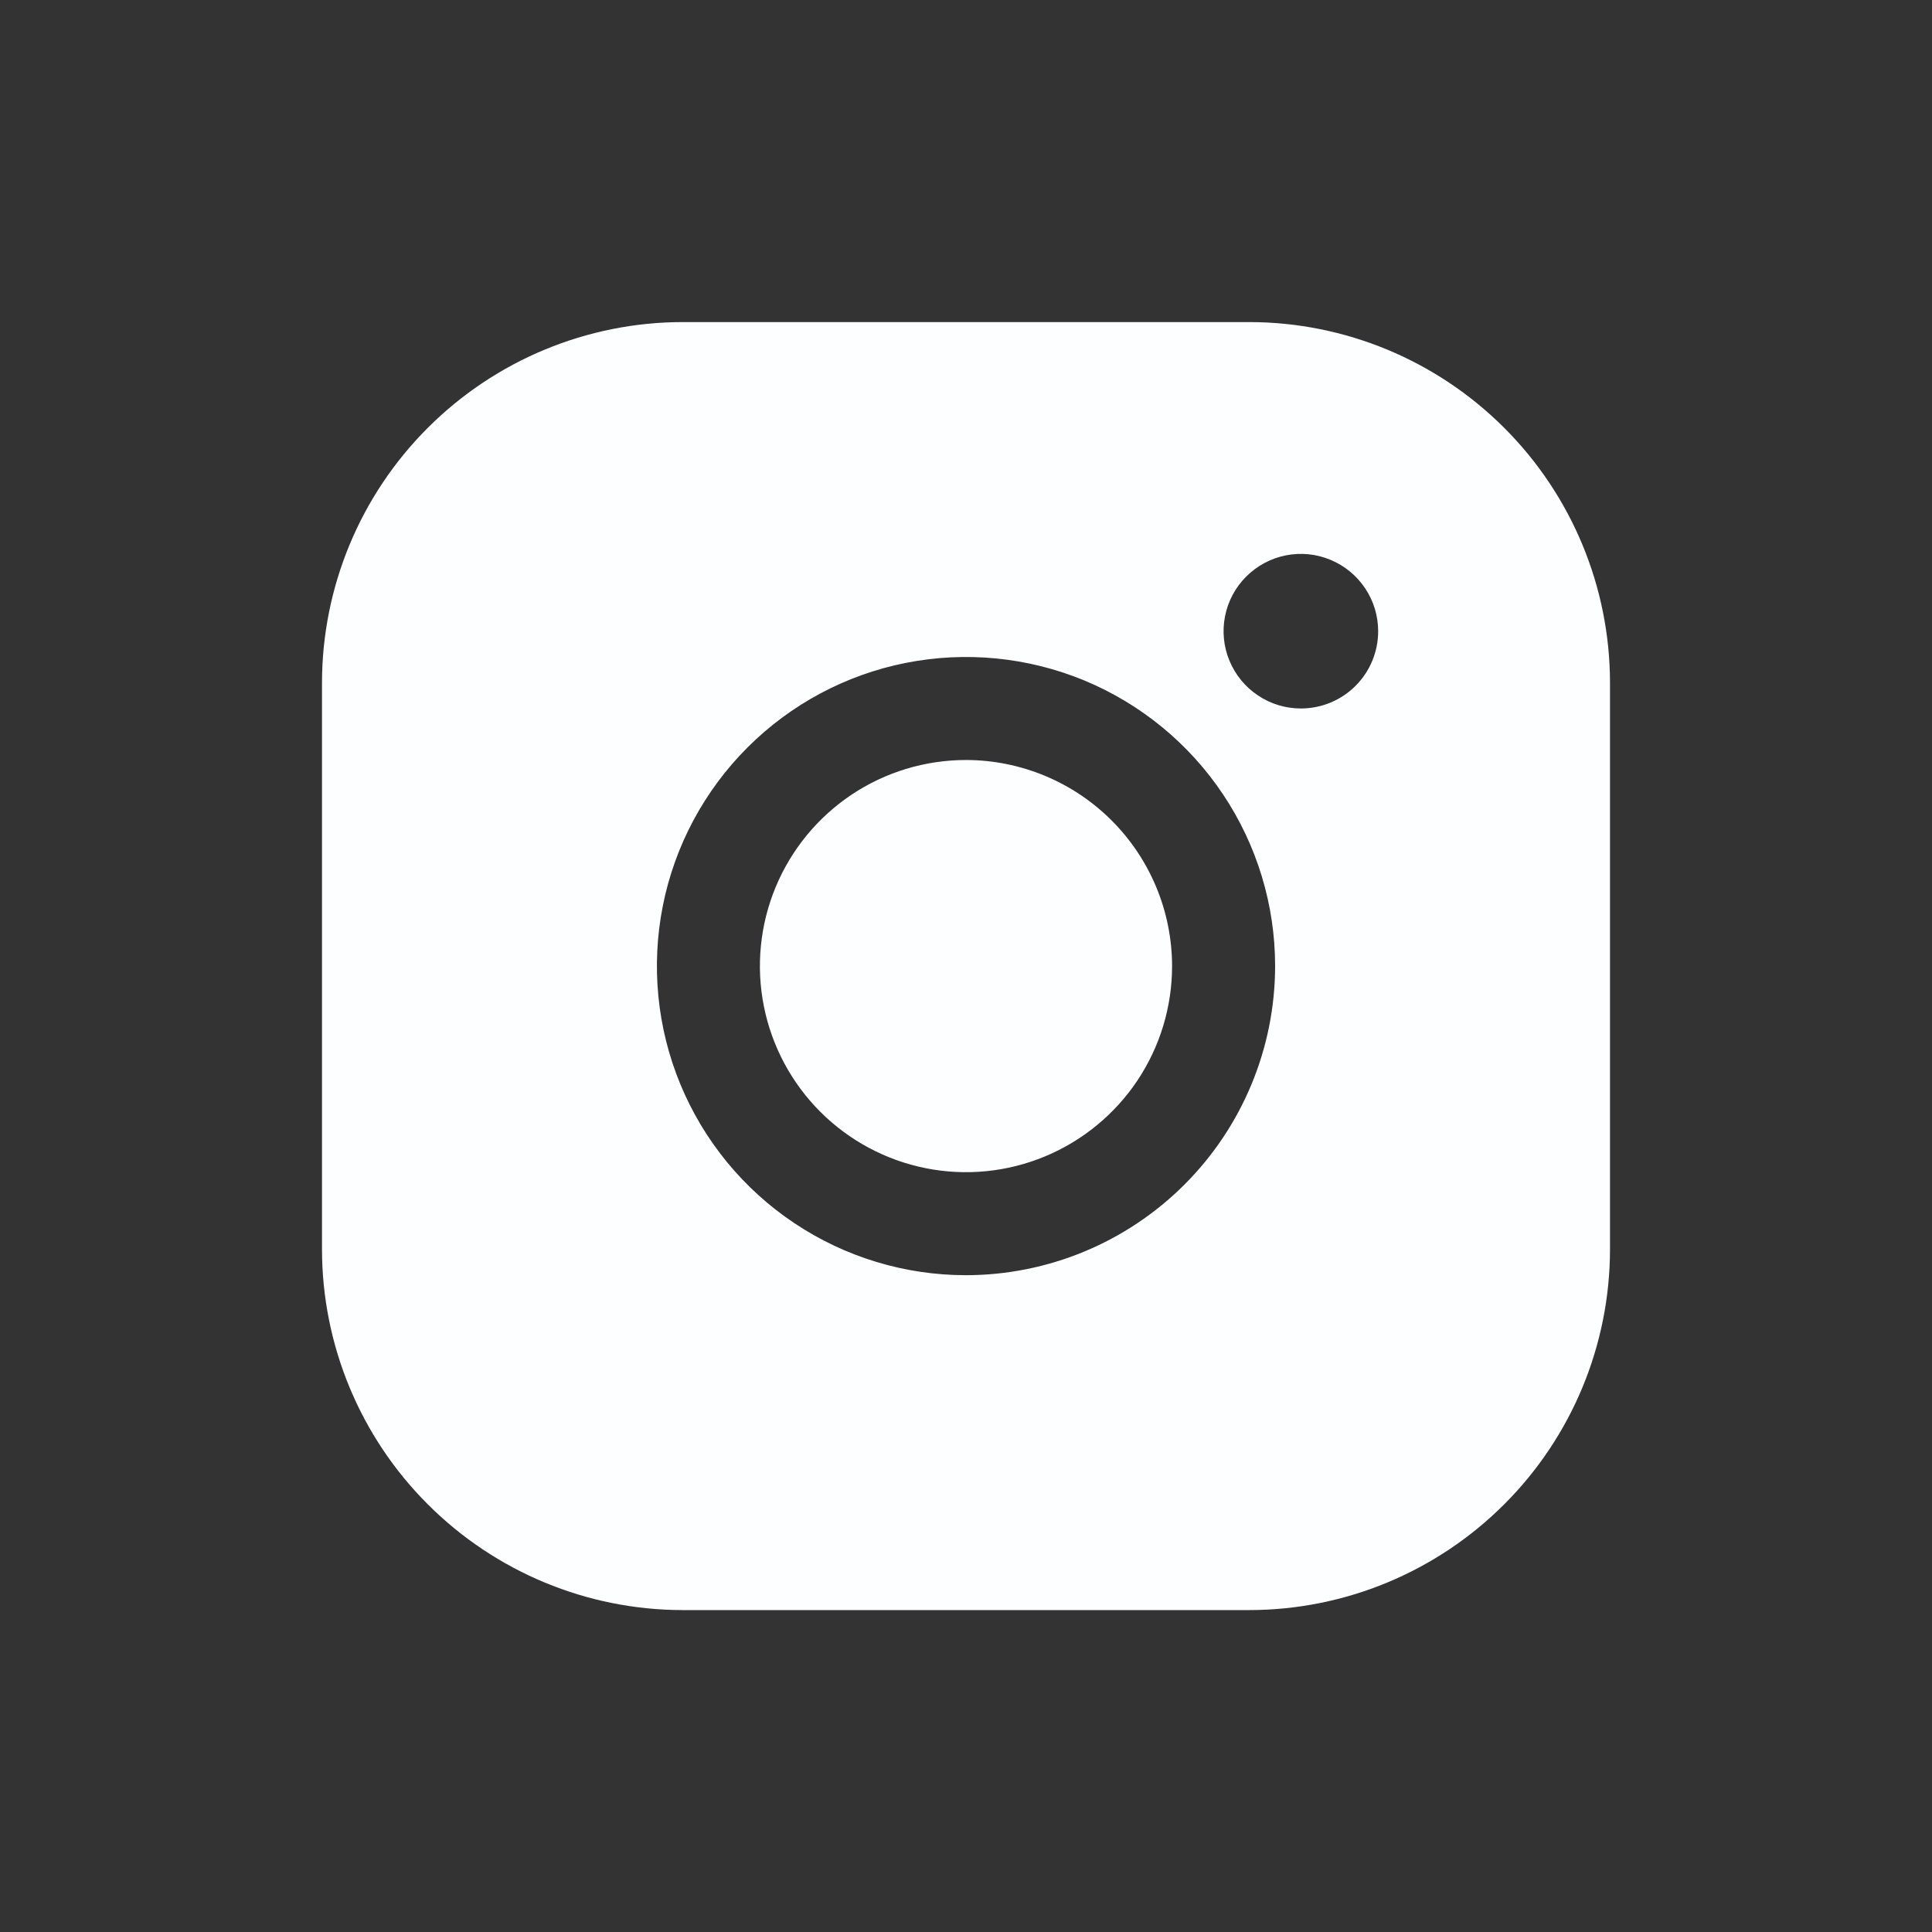 <?xml version="1.0" encoding="UTF-8"?> <svg xmlns="http://www.w3.org/2000/svg" width="24" height="24" viewBox="0 0 24 24" fill="none"><rect x="0" y="0" width="24" height="24" fill="#333333" stroke="none"/><path d="M14.56 12.001C14.56 12.507 14.41 13.002 14.129 13.423C13.847 13.844 13.447 14.172 12.98 14.366C12.512 14.56 11.997 14.611 11.501 14.512C11.004 14.413 10.548 14.169 10.19 13.811C9.832 13.453 9.588 12.997 9.489 12.5C9.39 12.004 9.441 11.489 9.635 11.021C9.829 10.553 10.157 10.154 10.578 9.872C10.999 9.591 11.494 9.441 12 9.441C12.679 9.442 13.329 9.712 13.809 10.192C14.289 10.672 14.559 11.322 14.56 12.001ZM20 8.481V15.521C19.999 16.709 19.526 17.848 18.686 18.687C17.846 19.527 16.708 20 15.52 20.001H8.48C7.292 20 6.154 19.527 5.314 18.687C4.474 17.848 4.001 16.709 4 15.521V8.481C4.001 7.293 4.474 6.154 5.314 5.315C6.154 4.475 7.292 4.002 8.48 4.001H15.52C16.708 4.002 17.846 4.475 18.686 5.315C19.526 6.154 19.999 7.293 20 8.481ZM15.84 12.001C15.84 11.242 15.615 10.499 15.193 9.868C14.771 9.236 14.171 8.744 13.47 8.453C12.768 8.163 11.996 8.087 11.251 8.235C10.506 8.383 9.822 8.749 9.285 9.286C8.748 9.823 8.382 10.507 8.234 11.252C8.086 11.997 8.162 12.769 8.452 13.47C8.743 14.172 9.235 14.772 9.867 15.194C10.498 15.616 11.241 15.841 12 15.841C13.018 15.84 13.994 15.435 14.714 14.715C15.434 13.995 15.839 13.019 15.84 12.001ZM17.12 7.841C17.12 7.651 17.064 7.465 16.958 7.308C16.853 7.15 16.703 7.027 16.527 6.954C16.352 6.881 16.159 6.862 15.973 6.899C15.787 6.936 15.615 7.028 15.481 7.162C15.347 7.296 15.255 7.467 15.218 7.654C15.181 7.84 15.2 8.033 15.273 8.208C15.346 8.384 15.469 8.534 15.627 8.639C15.784 8.745 15.97 8.801 16.16 8.801C16.415 8.801 16.659 8.7 16.839 8.52C17.019 8.34 17.12 8.096 17.12 7.841Z" fill="#FCFEFF"></path></svg> 